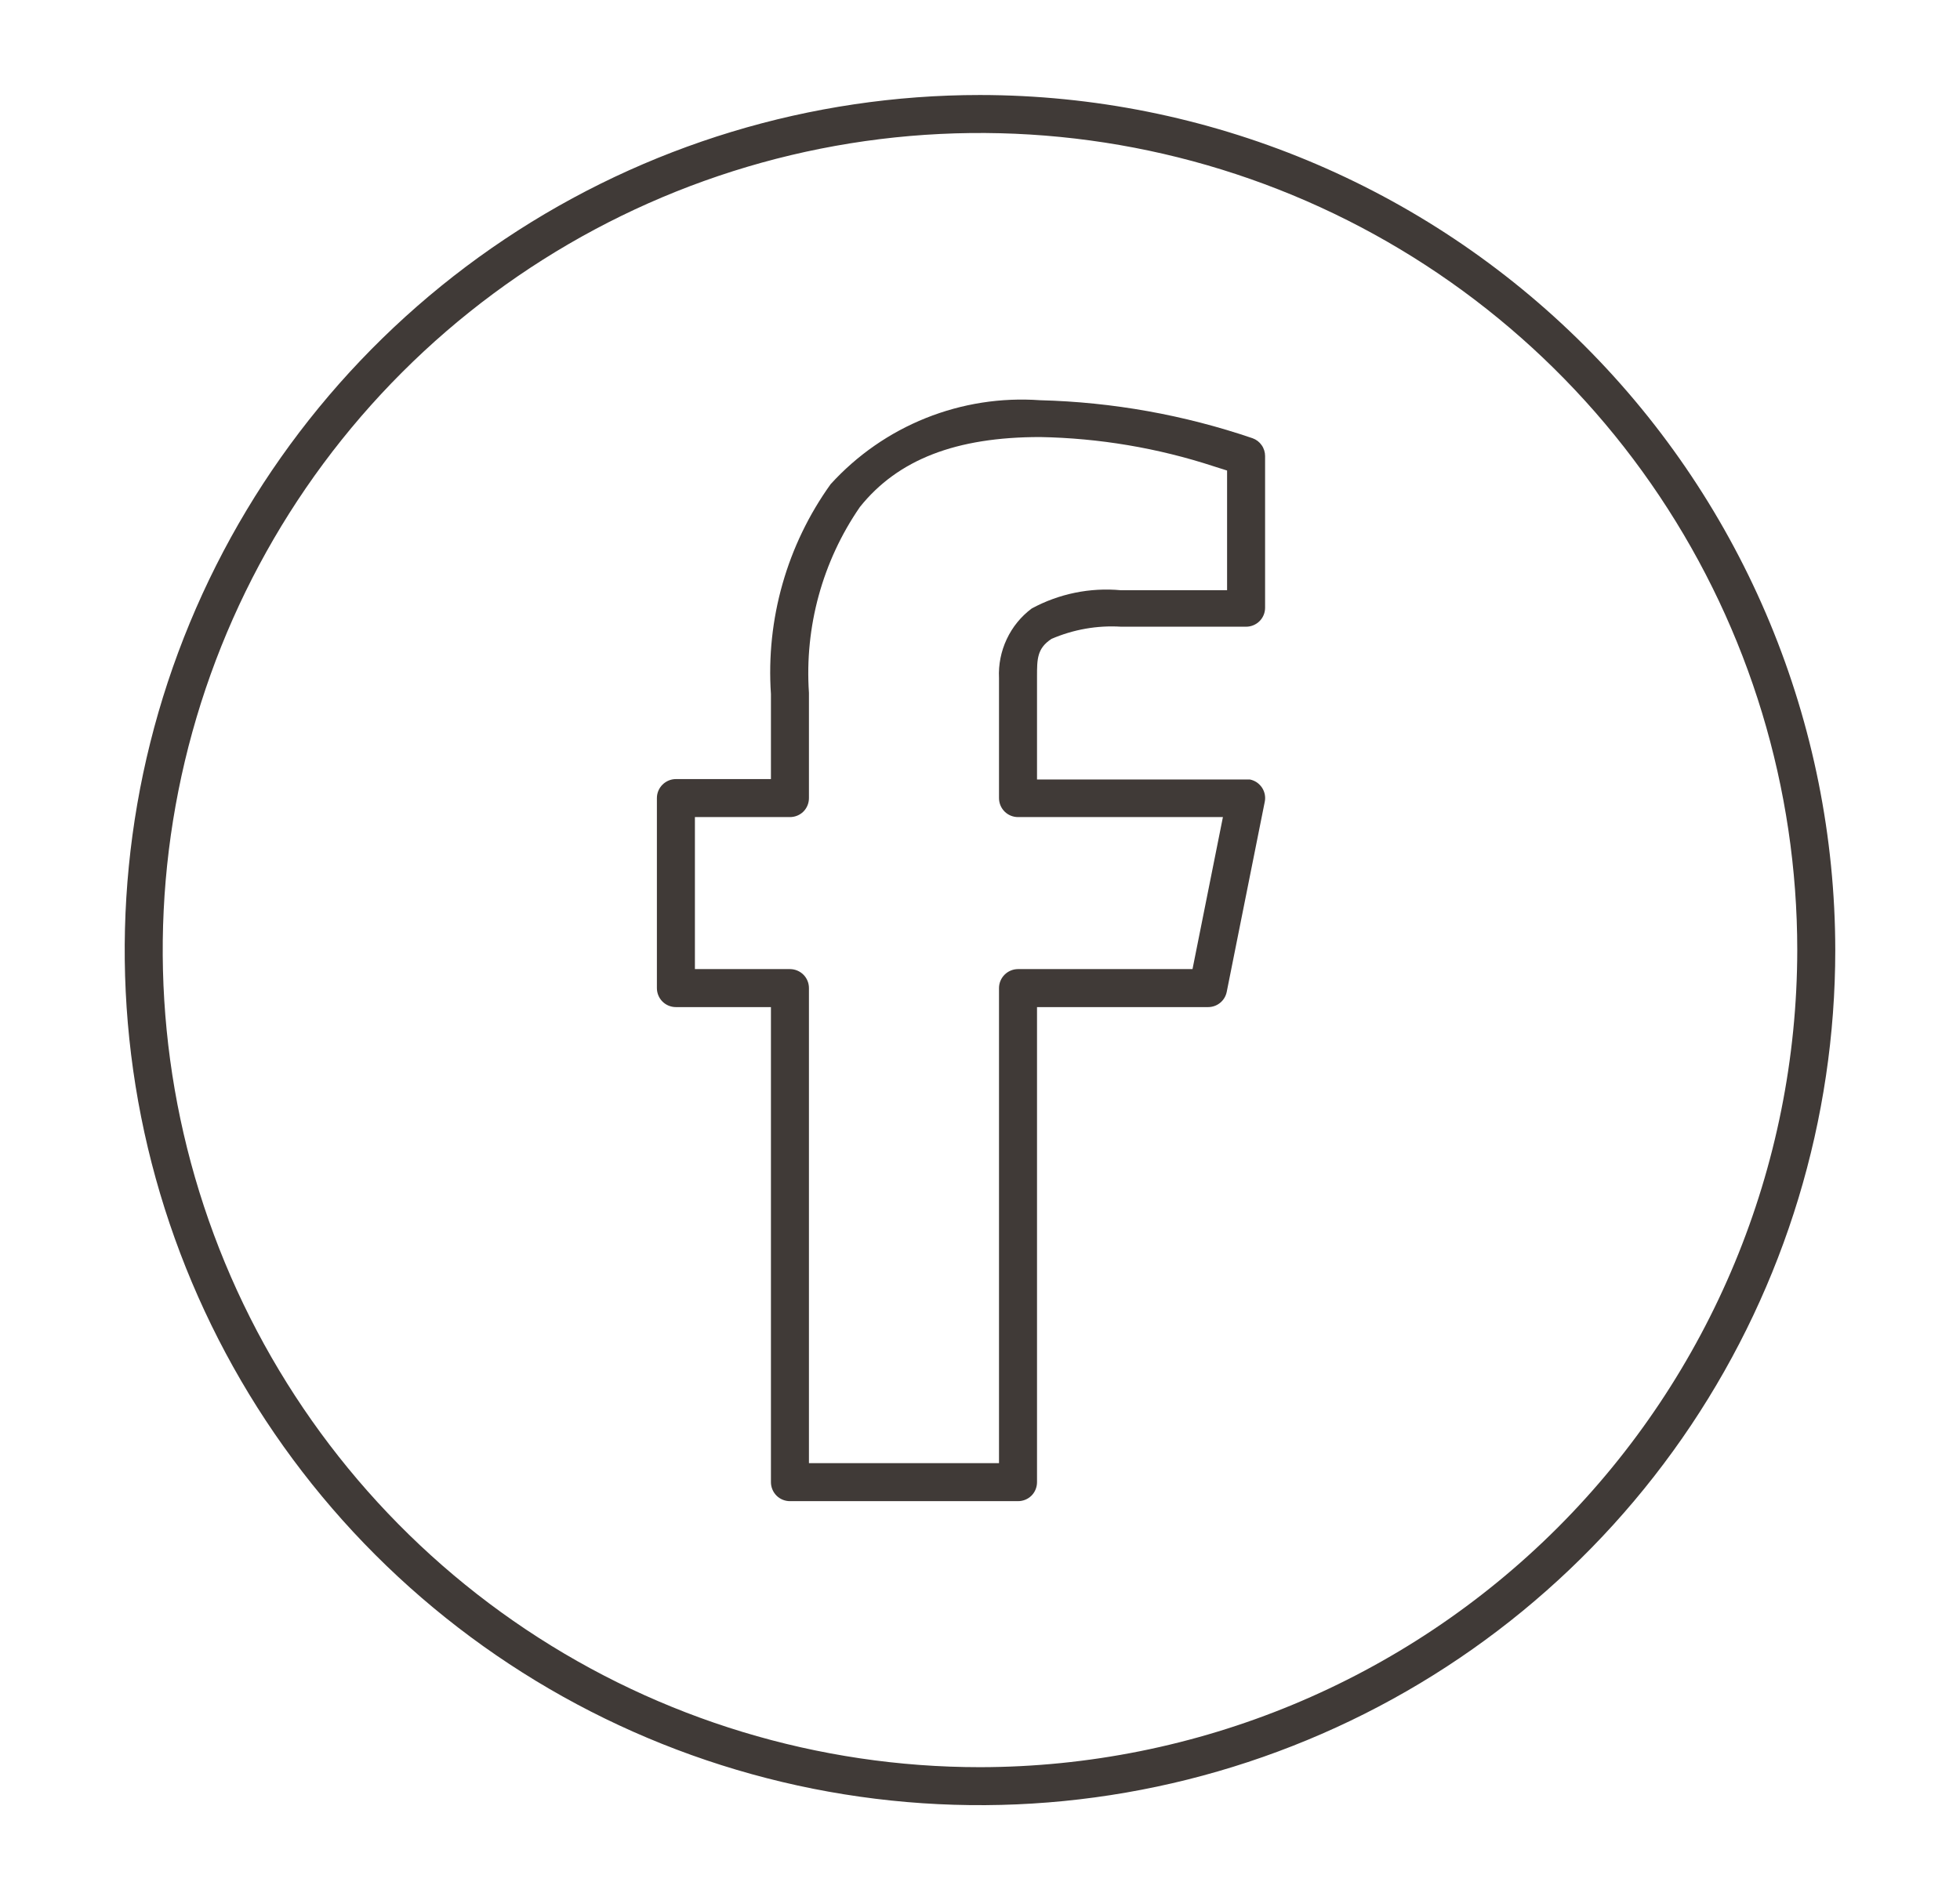 <svg width="33" height="32" viewBox="0 0 33 32" fill="none" xmlns="http://www.w3.org/2000/svg">
<g id="icon-facebook">
<path id="Vector" d="M21.089 7.38C19.936 6.987 18.73 6.771 17.512 6.74C16.855 6.693 16.197 6.796 15.586 7.041C14.975 7.286 14.428 7.667 13.985 8.154C13.25 9.179 12.895 10.428 12.98 11.687V13.12H11.38C11.296 13.12 11.214 13.154 11.154 13.214C11.094 13.274 11.06 13.355 11.06 13.44V16.64C11.06 16.725 11.094 16.807 11.154 16.867C11.214 16.927 11.296 16.96 11.38 16.96H12.98V24.96C12.98 25.045 13.014 25.127 13.074 25.187C13.134 25.247 13.216 25.28 13.3 25.28H17.14C17.225 25.28 17.307 25.247 17.367 25.187C17.427 25.127 17.46 25.045 17.46 24.96V16.96H20.34C20.414 16.96 20.486 16.935 20.543 16.888C20.6 16.842 20.639 16.777 20.654 16.704L21.294 13.504C21.303 13.463 21.303 13.421 21.295 13.379C21.287 13.338 21.271 13.299 21.248 13.264C21.224 13.229 21.195 13.199 21.16 13.175C21.125 13.152 21.086 13.135 21.044 13.127H17.46V11.399C17.46 11.098 17.46 10.919 17.704 10.759C18.073 10.6 18.474 10.529 18.875 10.554H20.98C21.065 10.554 21.147 10.52 21.207 10.46C21.267 10.4 21.3 10.319 21.3 10.234V7.68C21.3 7.615 21.28 7.55 21.242 7.497C21.205 7.443 21.151 7.402 21.089 7.38ZM20.66 9.94H18.875C18.354 9.891 17.831 9.998 17.371 10.247C17.19 10.382 17.046 10.559 16.95 10.764C16.854 10.968 16.809 11.193 16.82 11.418V13.44C16.82 13.525 16.854 13.607 16.914 13.667C16.974 13.727 17.056 13.76 17.14 13.76H20.59L20.078 16.32H17.14C17.056 16.32 16.974 16.354 16.914 16.414C16.854 16.474 16.82 16.555 16.82 16.64V24.64H13.62V16.64C13.62 16.555 13.587 16.474 13.527 16.414C13.467 16.354 13.385 16.32 13.3 16.32H11.7V13.76H13.3C13.385 13.76 13.467 13.727 13.527 13.667C13.587 13.607 13.62 13.525 13.62 13.44V11.668C13.545 10.557 13.847 9.454 14.478 8.538C15.118 7.738 16.097 7.36 17.512 7.36C18.506 7.378 19.492 7.544 20.436 7.853L20.66 7.924V9.94Z" fill="#403A37"/>
<path id="Vector_2" d="M16.5 1.6C13.652 1.6 10.867 2.444 8.499 4.027C6.131 5.609 4.286 7.858 3.196 10.489C2.106 13.12 1.821 16.016 2.376 18.809C2.932 21.602 4.303 24.168 6.317 26.182C8.331 28.196 10.897 29.567 13.69 30.123C16.484 30.679 19.379 30.393 22.01 29.303C24.642 28.214 26.89 26.368 28.473 24C30.055 21.632 30.9 18.848 30.9 16C30.896 12.182 29.378 8.521 26.678 5.821C23.978 3.121 20.318 1.603 16.5 1.6ZM16.5 29.76C13.778 29.76 11.118 28.953 8.855 27.441C6.592 25.929 4.829 23.78 3.787 21.265C2.746 18.751 2.473 15.984 3.004 13.315C3.535 10.646 4.845 8.194 6.77 6.27C8.694 4.346 11.146 3.035 13.815 2.504C16.484 1.973 19.251 2.246 21.765 3.287C24.28 4.329 26.429 6.092 27.941 8.355C29.453 10.618 30.26 13.278 30.26 16C30.256 19.648 28.805 23.146 26.226 25.726C23.646 28.305 20.148 29.756 16.5 29.76Z" fill="#403A37"/>
</g>
</svg>
